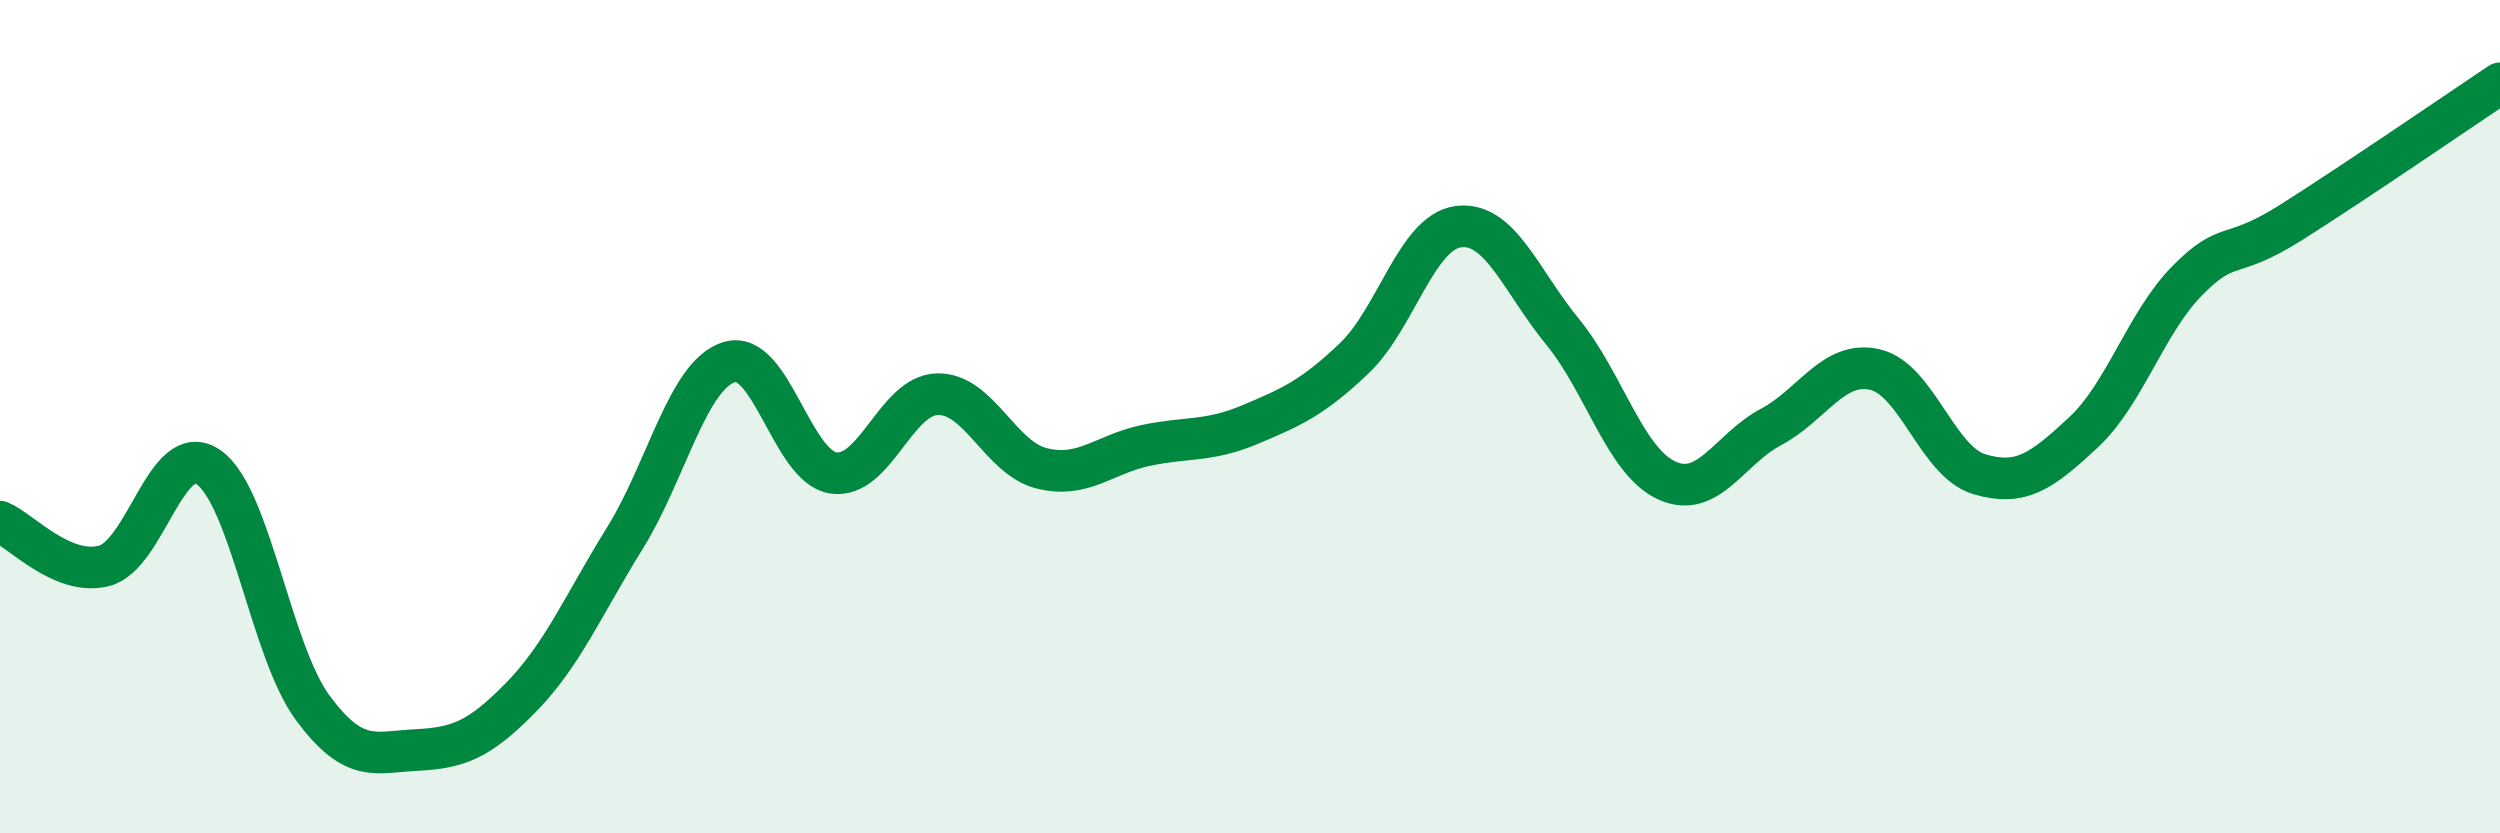 
    <svg width="60" height="20" viewBox="0 0 60 20" xmlns="http://www.w3.org/2000/svg">
      <path
        d="M 0,12.52 C 0.5,12.73 1.5,13.84 2.5,13.58 C 3.5,13.32 4,10.53 5,11.21 C 6,11.89 6.5,15.62 7.5,16.98 C 8.5,18.34 9,18.05 10,18 C 11,17.95 11.5,17.76 12.5,16.74 C 13.5,15.72 14,14.52 15,12.91 C 16,11.3 16.5,9 17.5,8.69 C 18.5,8.38 19,11.2 20,11.35 C 21,11.5 21.5,9.48 22.5,9.46 C 23.5,9.44 24,10.99 25,11.24 C 26,11.49 26.5,10.9 27.5,10.69 C 28.5,10.48 29,10.61 30,10.19 C 31,9.77 31.5,9.55 32.5,8.6 C 33.5,7.65 34,5.57 35,5.44 C 36,5.31 36.5,6.74 37.5,7.96 C 38.5,9.18 39,11.07 40,11.53 C 41,11.99 41.5,10.78 42.5,10.25 C 43.5,9.72 44,8.64 45,8.87 C 46,9.1 46.5,11.08 47.5,11.38 C 48.5,11.68 49,11.31 50,10.38 C 51,9.45 51.5,7.74 52.5,6.73 C 53.5,5.72 53.5,6.28 55,5.33 C 56.5,4.38 59,2.67 60,2L60 20L0 20Z"
        fill="#008740"
        opacity="0.1"
        stroke-linecap="round"
        stroke-linejoin="round"
      />
      <path
        d="M 0,12.52 C 0.5,12.73 1.5,13.84 2.5,13.58 C 3.5,13.32 4,10.53 5,11.21 C 6,11.89 6.5,15.62 7.5,16.98 C 8.5,18.34 9,18.05 10,18 C 11,17.95 11.5,17.76 12.5,16.74 C 13.5,15.72 14,14.52 15,12.91 C 16,11.3 16.5,9 17.5,8.69 C 18.5,8.38 19,11.2 20,11.35 C 21,11.5 21.5,9.48 22.5,9.46 C 23.5,9.44 24,10.99 25,11.24 C 26,11.49 26.5,10.9 27.5,10.69 C 28.5,10.48 29,10.61 30,10.19 C 31,9.77 31.5,9.55 32.5,8.6 C 33.5,7.65 34,5.57 35,5.44 C 36,5.31 36.5,6.74 37.5,7.96 C 38.5,9.18 39,11.07 40,11.53 C 41,11.99 41.5,10.78 42.5,10.25 C 43.5,9.72 44,8.64 45,8.87 C 46,9.1 46.5,11.08 47.5,11.38 C 48.5,11.68 49,11.31 50,10.38 C 51,9.45 51.5,7.74 52.5,6.73 C 53.5,5.72 53.5,6.28 55,5.33 C 56.5,4.38 59,2.67 60,2"
        stroke="#008740"
        stroke-width="1"
        fill="none"
        stroke-linecap="round"
        stroke-linejoin="round"
      />
    </svg>
  